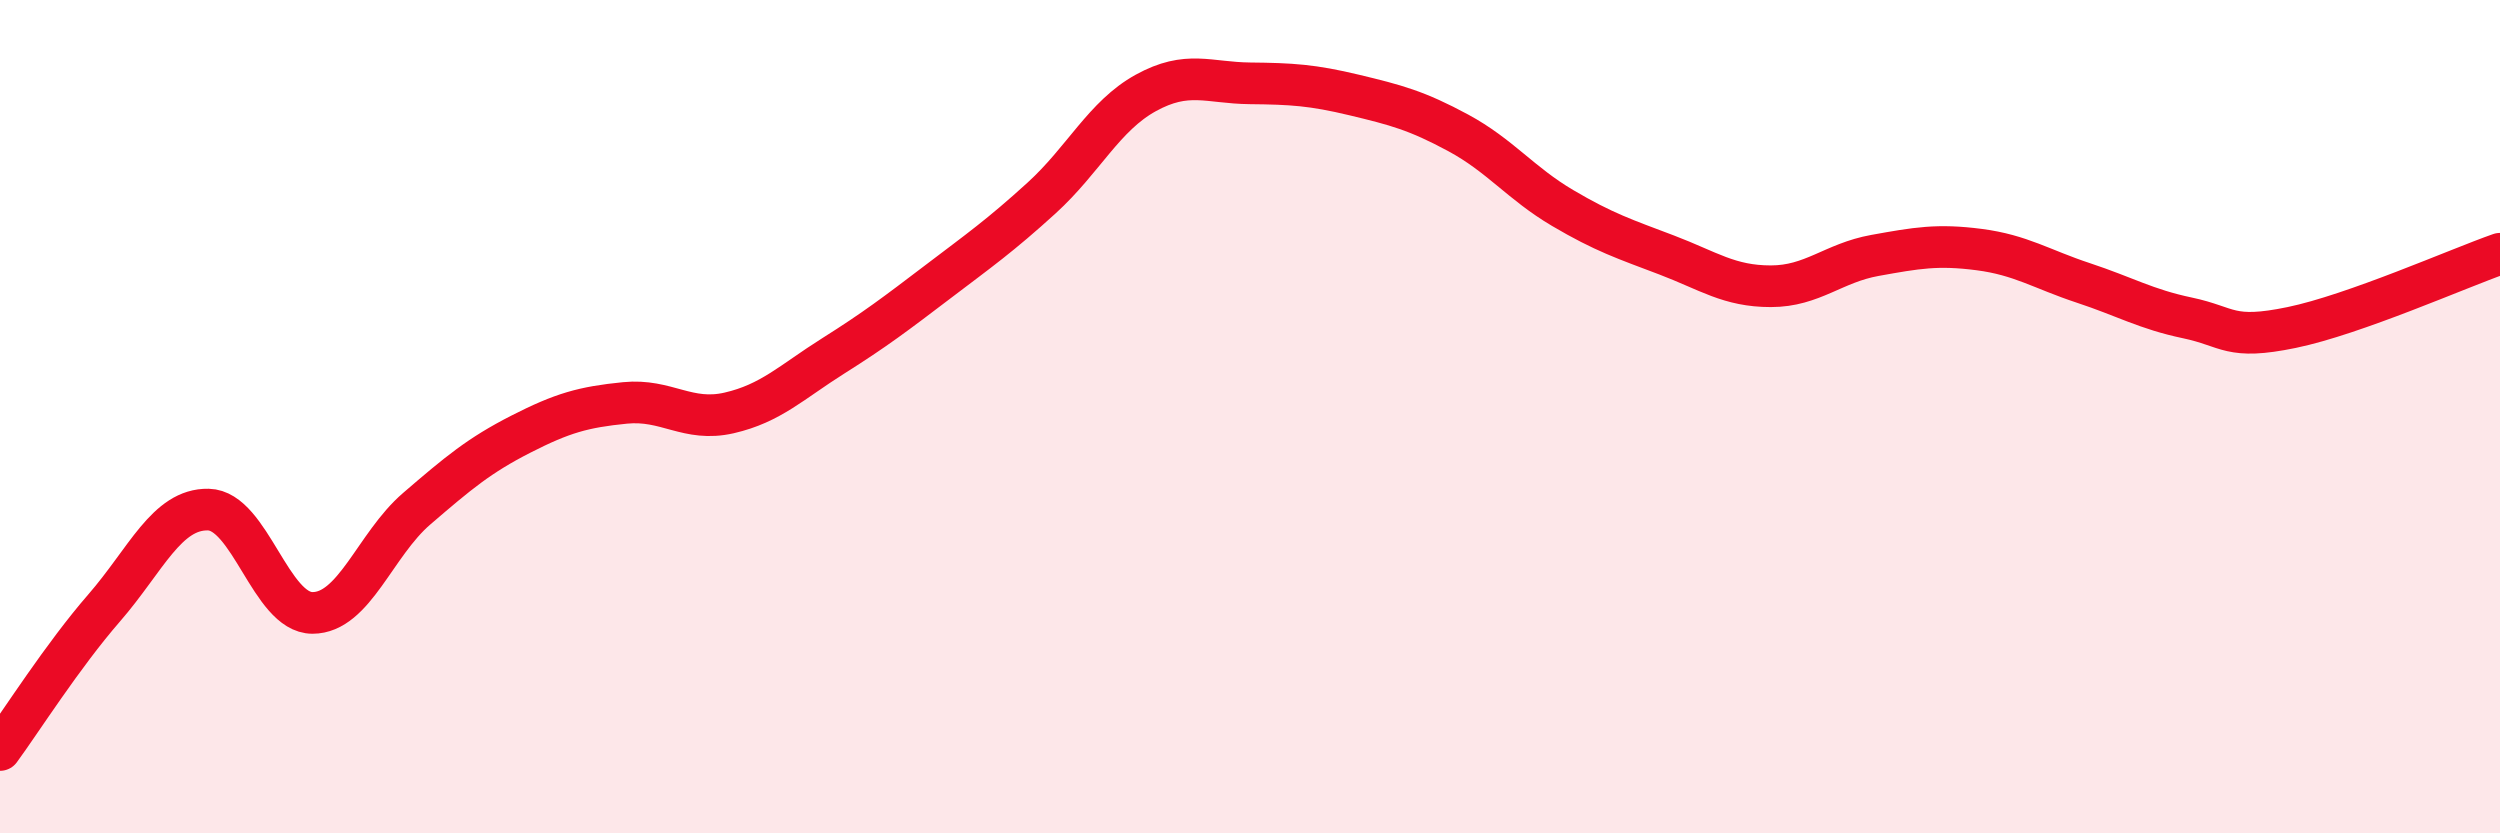 
    <svg width="60" height="20" viewBox="0 0 60 20" xmlns="http://www.w3.org/2000/svg">
      <path
        d="M 0,18 C 0.5,17.32 1.5,15.74 2.5,14.59 C 3.5,13.44 4,12.21 5,12.23 C 6,12.25 6.5,14.71 7.5,14.71 C 8.5,14.71 9,13.07 10,12.21 C 11,11.35 11.5,10.93 12.5,10.42 C 13.5,9.91 14,9.77 15,9.67 C 16,9.57 16.5,10.14 17.5,9.91 C 18.5,9.68 19,9.17 20,8.54 C 21,7.91 21.5,7.53 22.5,6.77 C 23.5,6.01 24,5.66 25,4.75 C 26,3.84 26.5,2.78 27.5,2.23 C 28.5,1.68 29,1.99 30,2 C 31,2.01 31.5,2.04 32.5,2.28 C 33.5,2.52 34,2.65 35,3.19 C 36,3.73 36.5,4.4 37.5,4.99 C 38.5,5.58 39,5.74 40,6.12 C 41,6.5 41.5,6.87 42.5,6.87 C 43.5,6.87 44,6.31 45,6.13 C 46,5.95 46.5,5.86 47.5,5.99 C 48.5,6.12 49,6.46 50,6.79 C 51,7.12 51.5,7.42 52.5,7.63 C 53.5,7.84 53.5,8.17 55,7.86 C 56.5,7.55 59,6.44 60,6.09L60 20L0 20Z"
        fill="#EB0A25"
        opacity="0.1"
        stroke-linecap="round"
        stroke-linejoin="round"
      />
      <path
        d="M 0,18 C 0.5,17.32 1.5,15.74 2.5,14.59 C 3.5,13.44 4,12.21 5,12.23 C 6,12.25 6.5,14.71 7.5,14.71 C 8.5,14.71 9,13.07 10,12.21 C 11,11.35 11.5,10.93 12.5,10.42 C 13.5,9.91 14,9.77 15,9.67 C 16,9.57 16.5,10.14 17.5,9.91 C 18.5,9.68 19,9.17 20,8.54 C 21,7.91 21.5,7.53 22.5,6.77 C 23.5,6.01 24,5.66 25,4.75 C 26,3.84 26.5,2.78 27.5,2.23 C 28.5,1.68 29,1.99 30,2 C 31,2.01 31.5,2.04 32.5,2.28 C 33.5,2.52 34,2.65 35,3.19 C 36,3.73 36.5,4.4 37.5,4.99 C 38.5,5.58 39,5.74 40,6.12 C 41,6.5 41.5,6.87 42.5,6.87 C 43.5,6.87 44,6.31 45,6.13 C 46,5.95 46.5,5.86 47.5,5.99 C 48.5,6.12 49,6.46 50,6.79 C 51,7.12 51.5,7.42 52.5,7.63 C 53.5,7.84 53.5,8.17 55,7.86 C 56.5,7.55 59,6.44 60,6.09"
        stroke="#EB0A25"
        stroke-width="1"
        fill="none"
        stroke-linecap="round"
        stroke-linejoin="round"
      />
    </svg>
  